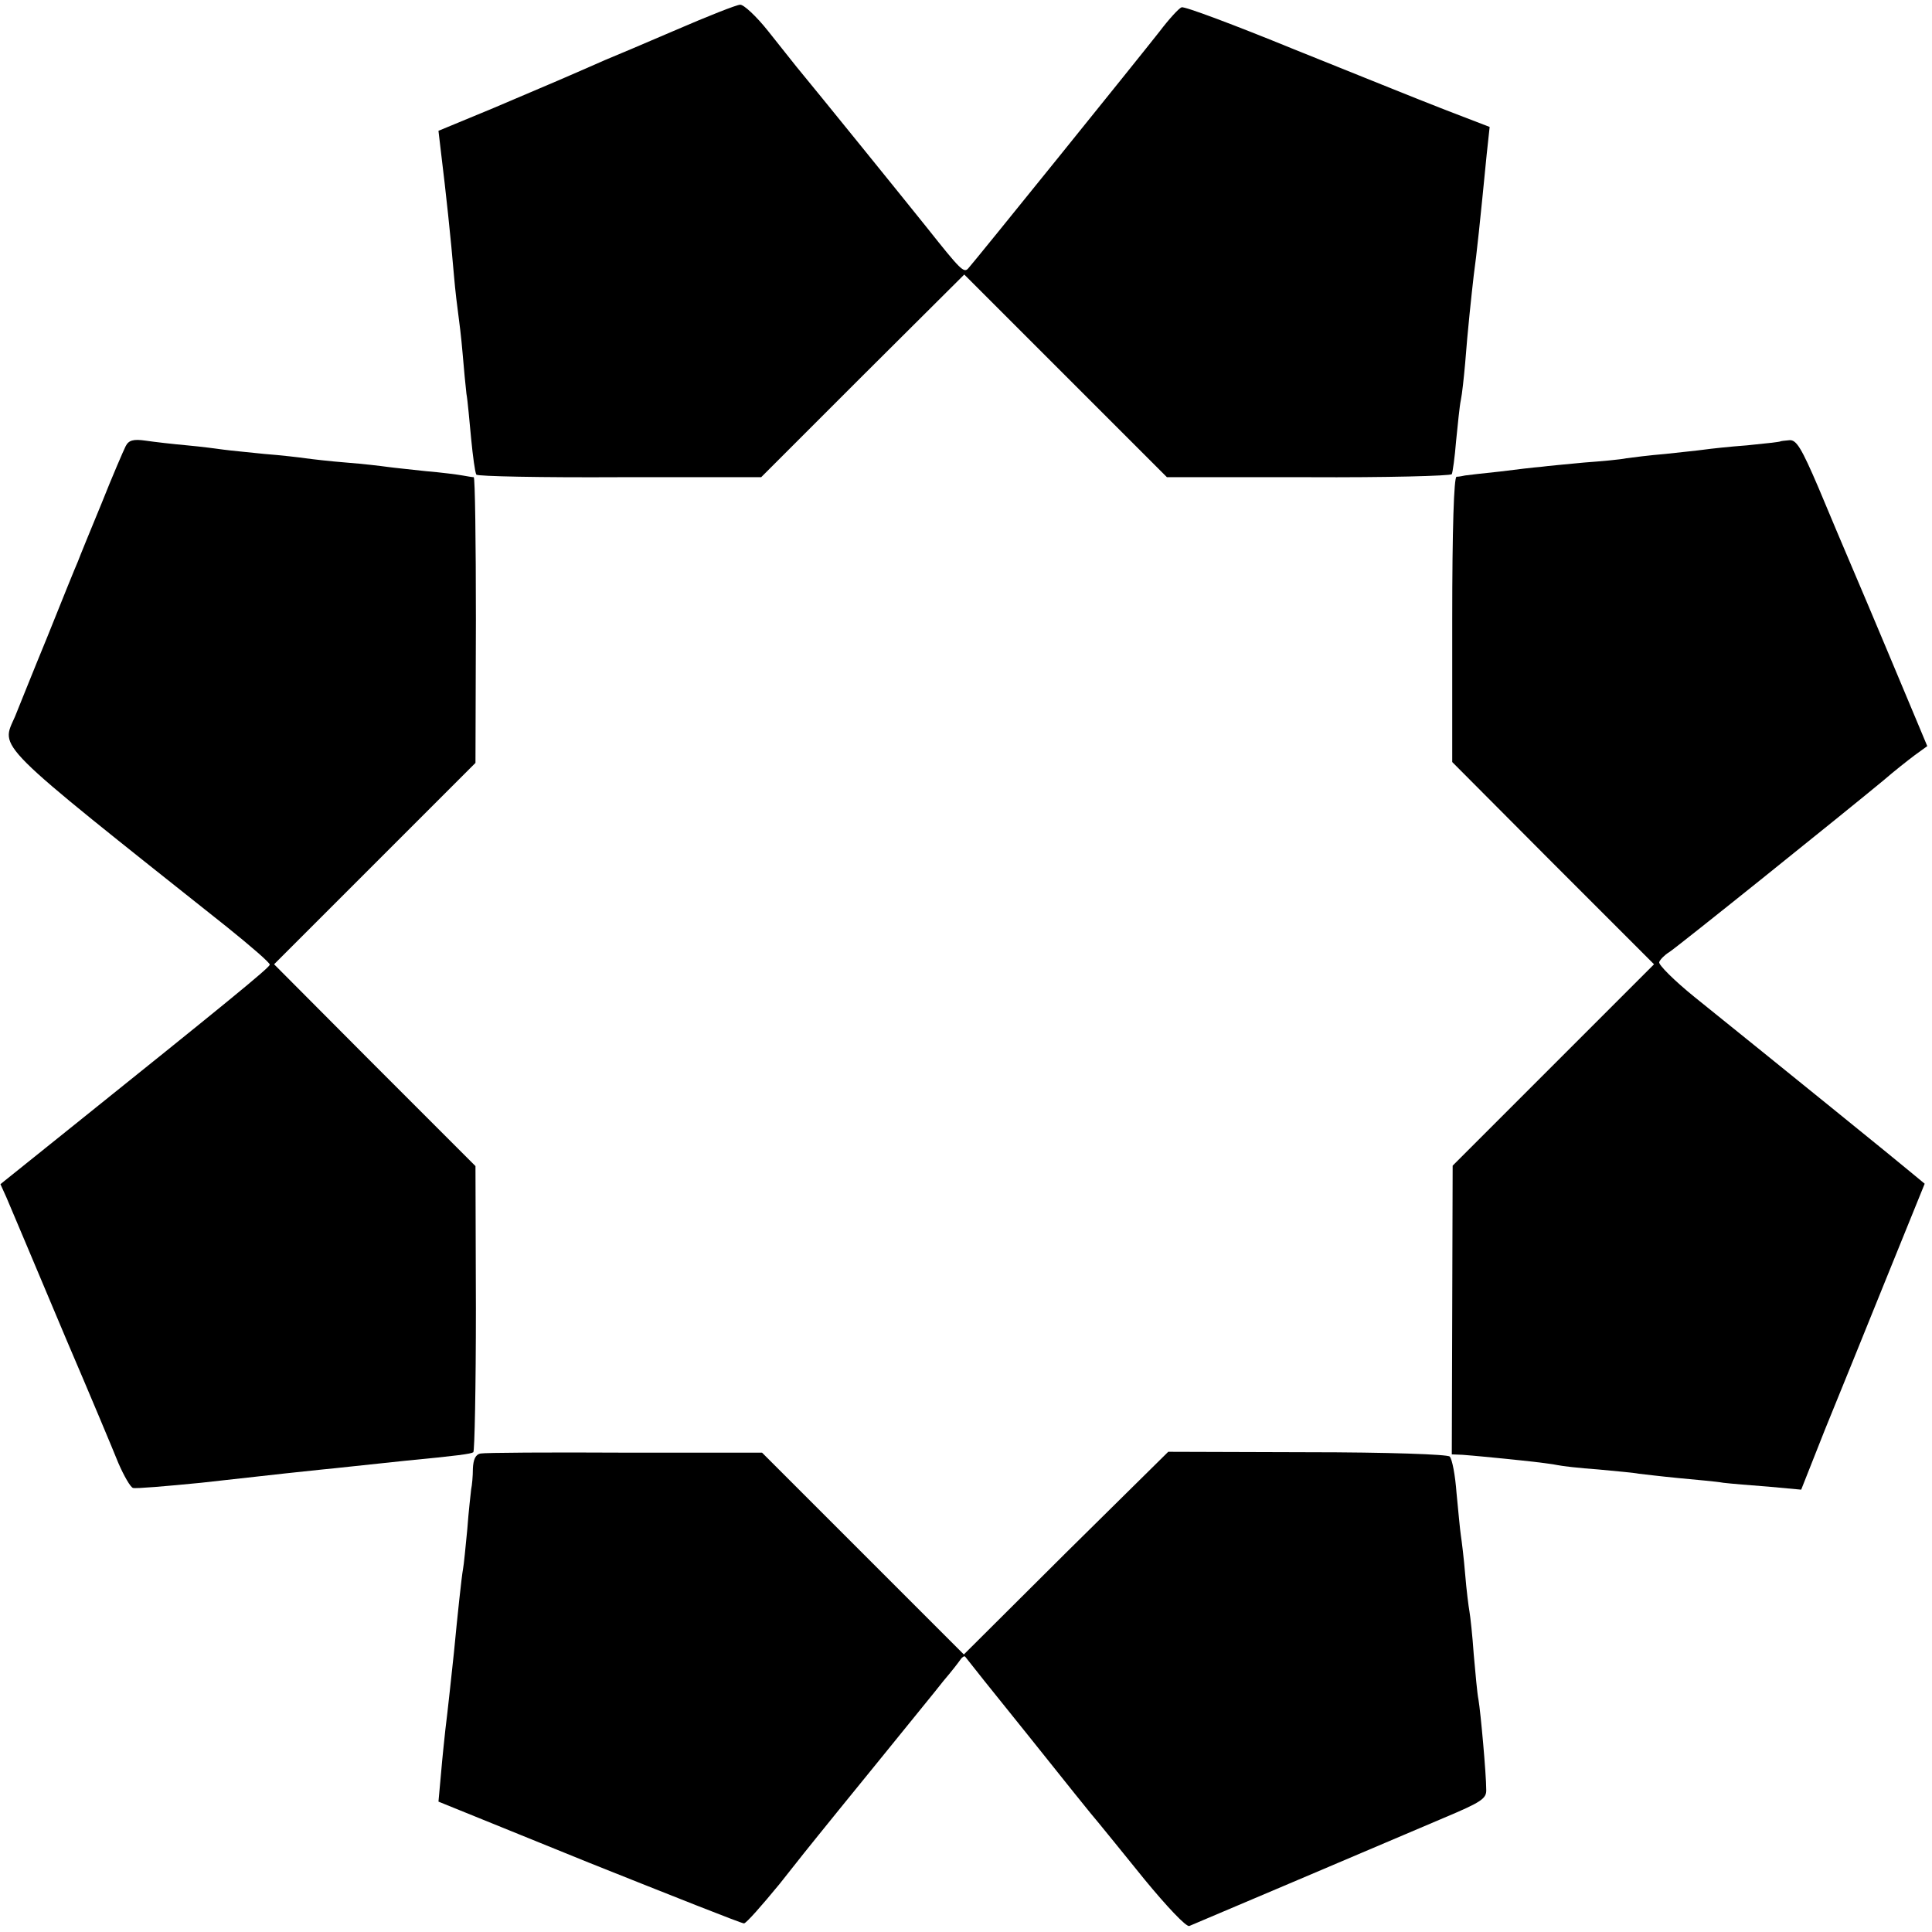 <?xml version="1.0" standalone="no"?>
<!DOCTYPE svg PUBLIC "-//W3C//DTD SVG 20010904//EN"
 "http://www.w3.org/TR/2001/REC-SVG-20010904/DTD/svg10.dtd">
<svg version="1.0" xmlns="http://www.w3.org/2000/svg"
 width="449pt" height="449pt" viewBox="0 0 449 449"
 preserveAspectRatio="xMidYMid meet">
<g transform="translate(0,449) scale(0.1,-0.1)"
fill="#000000" stroke="none">
<path d="M1570 4420 c-74 -32 -148 -63 -165 -70 -16 -7 -52 -23 -80 -35 -27
-12 -108 -46 -178 -76 l-128 -53 6 -51 c11 -89 23 -201 30 -285 3 -36 8 -76
10 -90 2 -14 7 -54 10 -90 3 -36 7 -78 9 -95 3 -16 7 -64 11 -105 4 -41 9 -78
12 -83 2 -4 152 -7 333 -6 l329 0 236 236 236 235 235 -235 236 -236 329 0
c180 -1 330 3 333 7 2 4 7 39 10 77 4 39 8 81 11 95 3 14 7 52 10 85 6 79 15
161 20 205 7 50 15 127 30 280 l7 65 -104 40 c-57 22 -215 86 -352 141 -137
56 -254 100 -260 97 -6 -2 -29 -27 -51 -56 -43 -55 -431 -536 -445 -551 -10
-11 -18 -3 -95 94 -52 65 -256 317 -304 375 -9 11 -38 48 -66 83 -27 34 -57
62 -65 61 -8 0 -76 -27 -150 -59z"/>
<path d="M292 3453 c-5 -10 -31 -70 -56 -133 -26 -63 -51 -124 -55 -135 -5
-11 -37 -90 -71 -175 -35 -85 -68 -168 -75 -185 -33 -76 -58 -52 492 -489 56
-45 101 -84 100 -88 -2 -8 -105 -92 -464 -380 l-162 -130 14 -31 c27 -64 45
-106 140 -332 54 -126 108 -255 120 -285 13 -30 28 -56 34 -58 6 -2 77 4 158
12 82 9 171 19 198 22 28 3 66 7 85 9 33 3 93 10 190 20 124 12 154 16 160 20
3 2 6 153 6 334 l-1 331 -234 234 -234 235 234 234 234 234 1 332 c0 182 -2
331 -5 332 -3 0 -15 2 -26 4 -11 2 -49 7 -85 10 -36 4 -76 8 -90 10 -14 2 -56
7 -95 10 -38 3 -81 8 -95 10 -14 2 -56 7 -95 10 -38 4 -81 8 -95 10 -14 2 -52
7 -85 10 -33 3 -77 8 -97 11 -28 4 -39 1 -46 -13z"/>
<path d="M4137 3464 c-1 -1 -36 -5 -77 -9 -41 -3 -86 -8 -100 -10 -14 -2 -54
-6 -90 -10 -36 -3 -76 -8 -90 -10 -14 -3 -58 -7 -99 -10 -41 -4 -86 -8 -100
-10 -14 -1 -57 -6 -96 -11 -38 -4 -74 -8 -80 -9 -5 -1 -14 -3 -20 -3 -6 -1
-10 -120 -10 -333 l0 -330 234 -235 235 -235 -234 -234 -234 -234 -1 -336 -1
-335 25 -1 c14 -1 35 -3 46 -4 11 -1 52 -5 90 -9 39 -4 77 -9 85 -11 8 -2 51
-7 94 -10 43 -4 86 -8 95 -10 9 -1 50 -6 91 -10 41 -4 89 -8 105 -11 17 -2 64
-6 105 -9 l76 -7 55 139 c31 76 96 236 144 355 l88 217 -29 24 c-27 23 -311
253 -506 410 -47 38 -84 75 -82 81 2 6 13 17 23 23 19 12 411 327 499 400 23
20 56 46 72 58 l29 21 -23 55 c-34 81 -110 263 -149 354 -19 44 -55 130 -81
192 -39 91 -51 111 -67 110 -11 -1 -21 -2 -22 -3z"/>
<path d="M1117 1112 c-12 -2 -17 -14 -18 -35 0 -18 -2 -39 -4 -48 -1 -10 -6
-51 -9 -93 -4 -41 -8 -83 -10 -93 -3 -15 -13 -109 -21 -193 -4 -38 -15 -141
-20 -180 -2 -19 -7 -65 -10 -101 l-6 -66 350 -142 c193 -77 354 -141 360 -141
5 0 42 42 83 92 40 51 81 102 90 113 9 11 71 88 138 170 67 83 136 167 153
189 18 21 35 43 39 49 4 6 9 9 11 7 2 -3 68 -86 148 -185 79 -99 151 -189 161
-200 9 -11 58 -71 108 -133 51 -62 97 -111 104 -108 12 5 434 184 591 251 88
37 100 45 99 66 0 36 -13 180 -18 209 -3 14 -7 61 -11 105 -3 44 -8 89 -10
100 -2 11 -7 50 -10 87 -3 37 -8 77 -10 90 -2 13 -6 57 -10 98 -3 41 -10 79
-16 85 -5 5 -142 10 -332 10 l-322 1 -238 -235 -237 -236 -235 235 -234 234
-319 0 c-175 1 -326 0 -335 -2z"/>
</g>
</svg>
